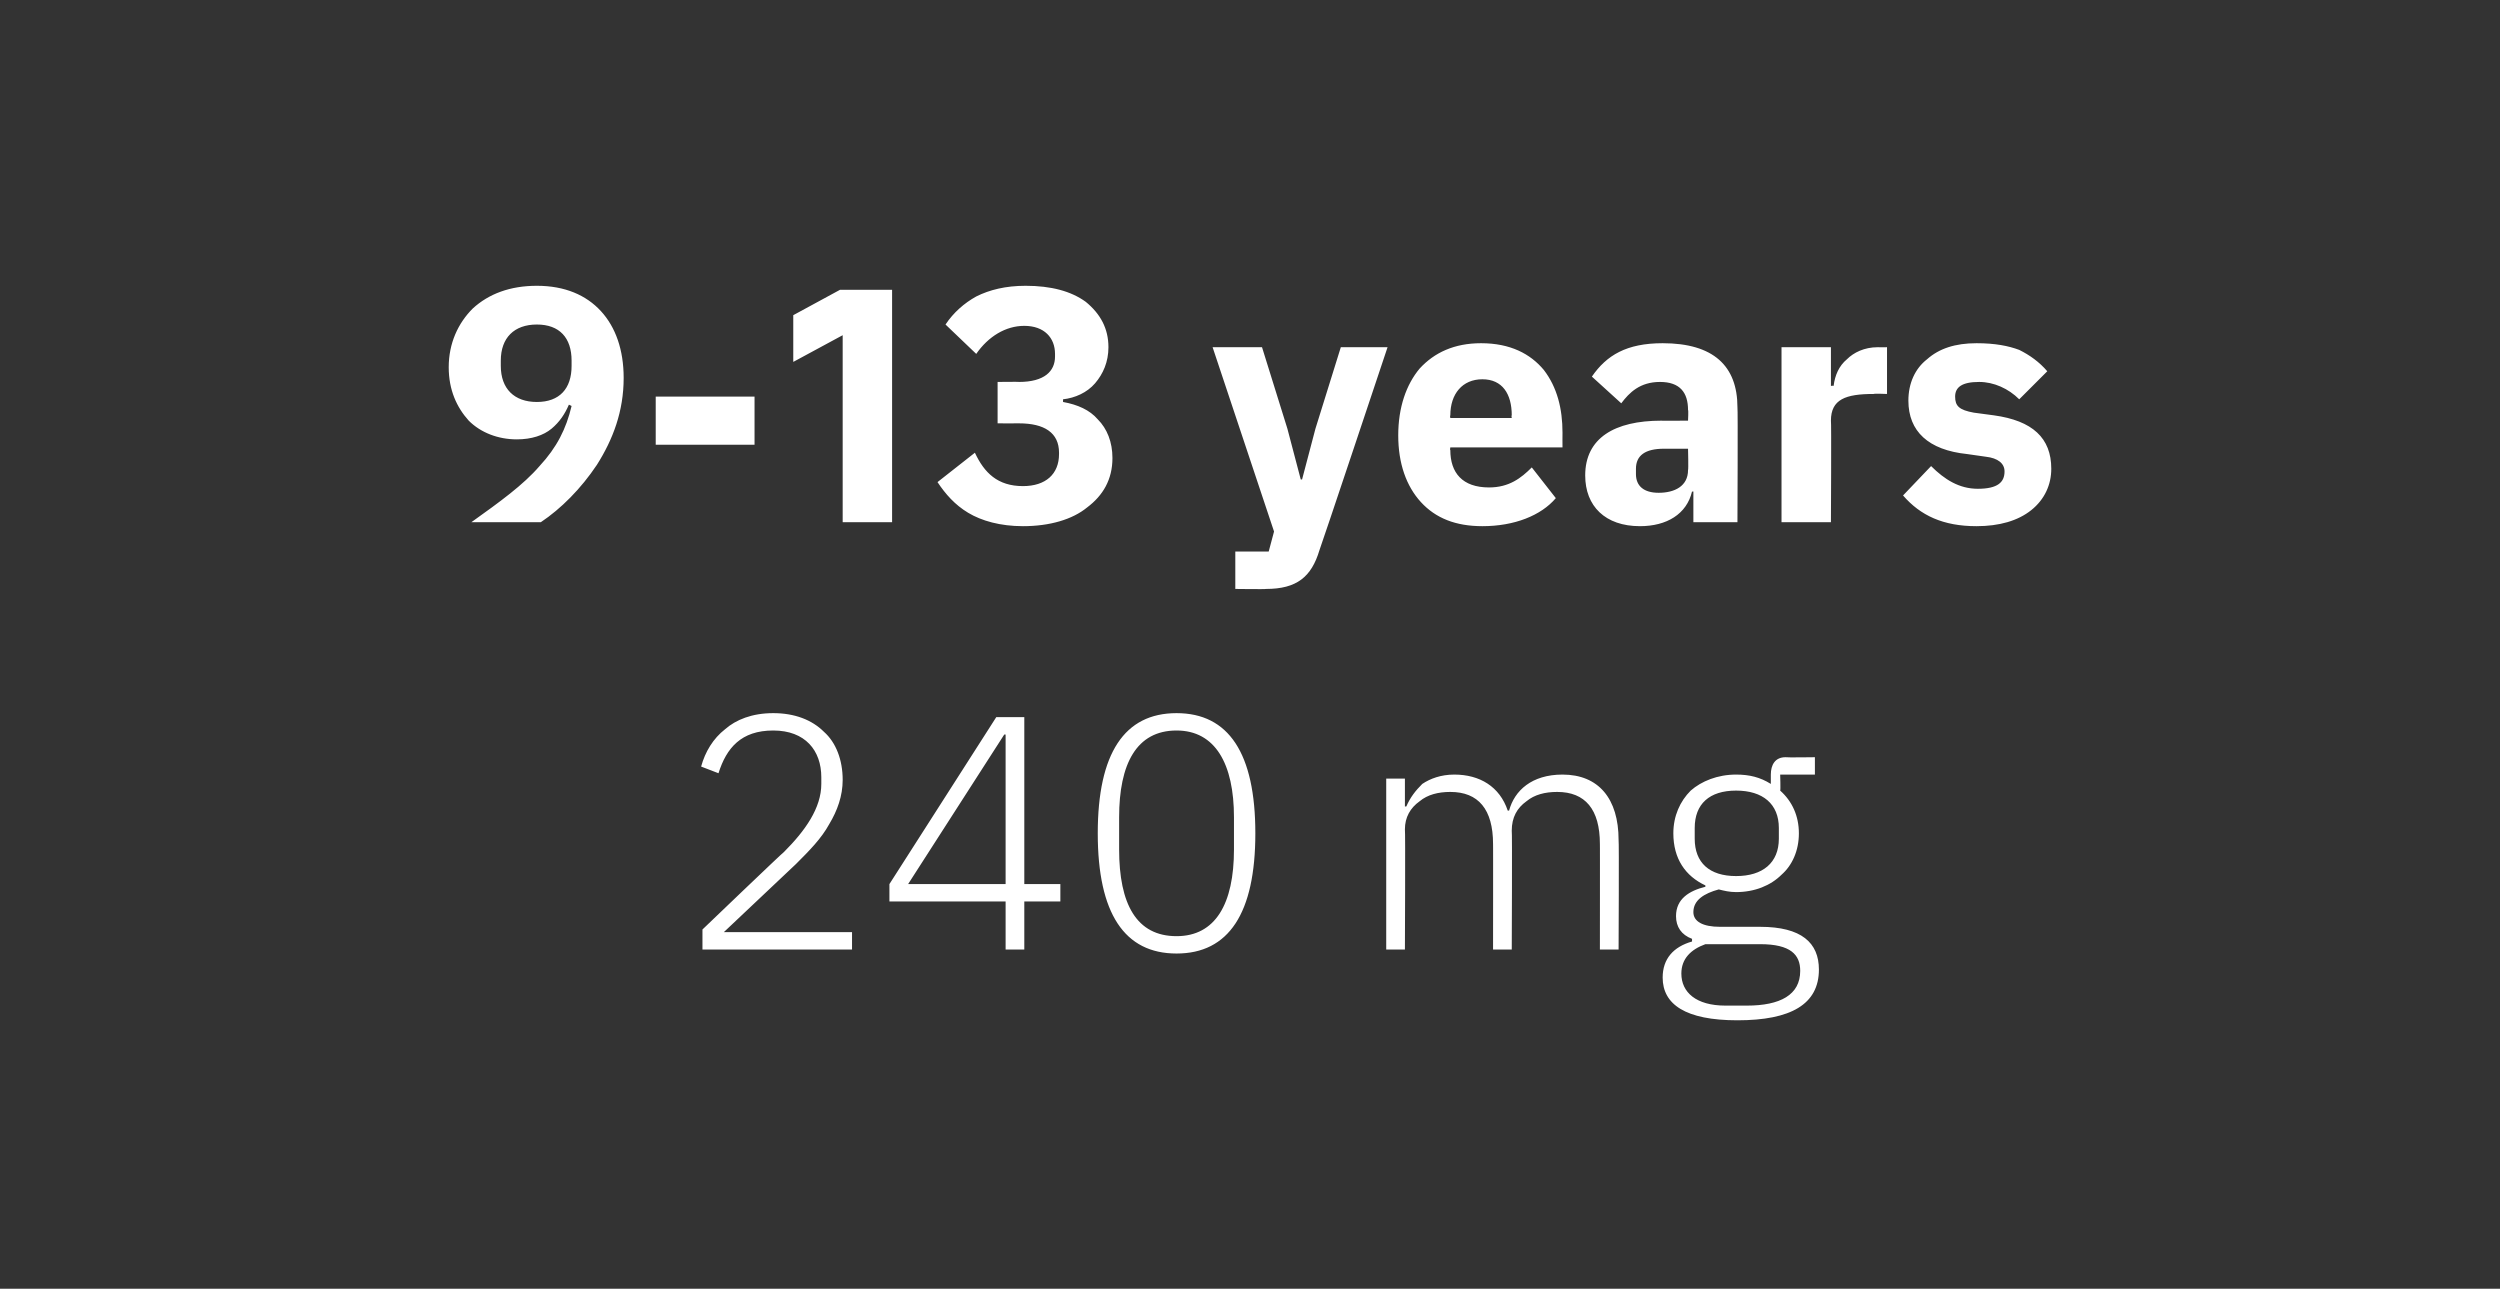 <?xml version="1.0" standalone="no"?><!DOCTYPE svg PUBLIC "-//W3C//DTD SVG 1.1//EN" "http://www.w3.org/Graphics/SVG/1.1/DTD/svg11.dtd"><svg xmlns="http://www.w3.org/2000/svg" version="1.1" width="187.2px" height="96.5px" viewBox="0 -1 187.2 96.5" style="top:-1px"><rect x="0" y="-1" width="187.2" height="96.5" fill="#333333" stroke="none"/>  <desc>9 13 years 240 mg</desc>  <defs/>  <g id="Polygon161591">    <path d="M 63.8 68.8 L 54.2 68.8 C 54.2 68.8 59.59 63.71 59.6 63.7 C 60.6 62.7 61.5 61.8 62.1 60.7 C 62.7 59.7 63.1 58.6 63.1 57.4 C 63.1 55.9 62.6 54.6 61.7 53.8 C 60.8 52.9 59.5 52.4 57.9 52.4 C 56.3 52.4 55.1 52.9 54.3 53.6 C 53.4 54.3 52.8 55.3 52.5 56.4 C 52.5 56.4 53.8 56.9 53.8 56.9 C 54.4 55 55.5 53.7 57.9 53.7 C 60.3 53.7 61.5 55.2 61.5 57.2 C 61.5 57.2 61.5 57.7 61.5 57.7 C 61.5 59.5 60.3 61.2 58.7 62.8 C 58.69 62.76 52.6 68.6 52.6 68.6 L 52.6 70.1 L 63.8 70.1 L 63.8 68.8 Z M 76.7 70.1 L 76.7 66.5 L 79.4 66.5 L 79.4 65.2 L 76.7 65.2 L 76.7 52.7 L 74.6 52.7 L 66.6 65.2 L 66.6 66.5 L 75.3 66.5 L 75.3 70.1 L 76.7 70.1 Z M 75.2 54 L 75.3 54 L 75.3 65.2 L 68 65.2 L 75.2 54 Z M 94 61.4 C 94 55.4 92 52.4 88.1 52.4 C 84.2 52.4 82.2 55.4 82.2 61.4 C 82.2 67.4 84.2 70.4 88.1 70.4 C 92 70.4 94 67.4 94 61.4 Z M 83.8 62.6 C 83.8 62.6 83.8 60.2 83.8 60.2 C 83.8 56.2 85.1 53.7 88.1 53.7 C 91 53.7 92.4 56.2 92.4 60.2 C 92.4 60.2 92.4 62.6 92.4 62.6 C 92.4 66.7 91 69.1 88.1 69.1 C 85.1 69.1 83.8 66.7 83.8 62.6 Z M 105.2 70.1 C 105.2 70.1 105.24 61.13 105.2 61.1 C 105.2 60.2 105.6 59.5 106.3 59 C 106.9 58.5 107.7 58.3 108.6 58.3 C 110.7 58.3 111.8 59.6 111.8 62.2 C 111.81 62.16 111.8 70.1 111.8 70.1 L 113.2 70.1 C 113.2 70.1 113.24 61.16 113.2 61.2 C 113.2 60.2 113.6 59.5 114.3 59 C 114.9 58.5 115.7 58.3 116.6 58.3 C 118.7 58.3 119.8 59.6 119.8 62.2 C 119.81 62.16 119.8 70.1 119.8 70.1 L 121.2 70.1 C 121.2 70.1 121.24 61.91 121.2 61.9 C 121.2 58.8 119.7 57 117 57 C 114.7 57 113.4 58.2 113 59.7 C 113 59.7 112.9 59.7 112.9 59.7 C 112.3 57.9 110.8 57 108.9 57 C 107.9 57 107.1 57.3 106.5 57.7 C 106 58.2 105.6 58.7 105.3 59.4 C 105.31 59.36 105.2 59.4 105.2 59.4 L 105.2 57.3 L 103.8 57.3 L 103.8 70.1 L 105.2 70.1 Z M 131.8 68.4 C 131.8 68.4 128.8 68.4 128.8 68.4 C 127.5 68.4 126.8 68 126.8 67.3 C 126.8 66.4 127.6 65.9 128.7 65.6 C 129.1 65.7 129.5 65.8 130 65.8 C 131.4 65.8 132.6 65.3 133.4 64.5 C 134.2 63.8 134.7 62.7 134.7 61.4 C 134.7 60.1 134.2 59 133.3 58.2 C 133.34 58.21 133.3 57 133.3 57 L 135.9 57 L 135.9 55.7 C 135.9 55.7 133.74 55.73 133.7 55.7 C 132.9 55.7 132.6 56.3 132.6 57 C 132.6 57 132.6 57.7 132.6 57.7 C 131.8 57.2 131 57 130 57 C 128.6 57 127.4 57.5 126.6 58.2 C 125.8 59 125.3 60.1 125.3 61.4 C 125.3 63.3 126.2 64.6 127.7 65.3 C 127.7 65.3 127.7 65.4 127.7 65.4 C 126.5 65.7 125.5 66.3 125.5 67.6 C 125.5 68.4 125.9 69 126.7 69.3 C 126.7 69.3 126.7 69.5 126.7 69.5 C 125.3 69.9 124.5 70.8 124.5 72.2 C 124.5 74.2 126.2 75.4 130.1 75.4 C 134.1 75.4 136.2 74.2 136.2 71.6 C 136.2 69.6 134.9 68.4 131.8 68.4 Z M 130.8 74.3 C 130.8 74.3 129.2 74.3 129.2 74.3 C 127 74.3 125.9 73.3 125.9 71.9 C 125.9 70.8 126.6 70.1 127.7 69.7 C 127.7 69.7 131.8 69.7 131.8 69.7 C 134.1 69.7 134.8 70.5 134.8 71.7 C 134.8 73.5 133.3 74.3 130.8 74.3 Z M 126.9 61.8 C 126.9 61.8 126.9 61 126.9 61 C 126.9 59.2 128 58.2 130 58.2 C 132 58.2 133.2 59.2 133.2 61 C 133.2 61 133.2 61.8 133.2 61.8 C 133.2 63.6 132 64.6 130 64.6 C 128 64.6 126.9 63.6 126.9 61.8 Z " stroke="none" fill="#fff"/>  </g>  <g id="Polygon161590">    <path d="M 45 22.3 C 43.9 21.1 42.3 20.4 40.2 20.4 C 38.2 20.4 36.6 21 35.4 22.1 C 34.3 23.2 33.6 24.7 33.6 26.5 C 33.6 28.2 34.2 29.5 35.1 30.5 C 36 31.4 37.3 31.9 38.7 31.9 C 39.8 31.9 40.7 31.6 41.3 31.1 C 41.9 30.6 42.3 30 42.6 29.3 C 42.6 29.3 42.8 29.4 42.8 29.4 C 42.4 31.1 41.7 32.5 40.4 33.9 C 39.2 35.3 37.4 36.6 35.3 38.1 C 35.3 38.1 40.5 38.1 40.5 38.1 C 42 37.1 43.5 35.6 44.7 33.8 C 45.9 31.9 46.7 29.8 46.7 27.3 C 46.7 25.2 46.1 23.5 45 22.3 Z M 37.5 26.4 C 37.5 26.4 37.5 26 37.5 26 C 37.5 24.3 38.5 23.3 40.2 23.3 C 41.9 23.3 42.8 24.3 42.8 26 C 42.8 26 42.8 26.4 42.8 26.4 C 42.8 28.1 41.9 29.1 40.2 29.1 C 38.5 29.1 37.5 28.1 37.5 26.4 Z M 56.5 32.3 L 56.5 28.7 L 49.1 28.7 L 49.1 32.3 L 56.5 32.3 Z M 62.9 20.7 L 66.8 20.7 L 66.8 38.1 L 63.1 38.1 L 63.1 24.1 L 59.4 26.1 L 59.4 22.6 L 62.9 20.7 Z M 74.7 27.6 L 74.7 30.7 C 74.7 30.7 76.29 30.71 76.3 30.7 C 78.2 30.7 79.3 31.4 79.3 32.9 C 79.3 32.9 79.3 33 79.3 33 C 79.3 34.5 78.3 35.4 76.6 35.4 C 74.7 35.4 73.7 34.4 73 32.9 C 73 32.9 70.2 35.1 70.2 35.1 C 70.8 36 71.5 36.8 72.5 37.4 C 73.5 38 74.9 38.4 76.6 38.4 C 78.6 38.4 80.3 37.9 81.4 37 C 82.6 36.1 83.3 34.9 83.3 33.3 C 83.3 32.1 82.9 31.1 82.2 30.4 C 81.6 29.7 80.7 29.3 79.6 29.1 C 79.6 29.1 79.6 28.9 79.6 28.9 C 80.5 28.8 81.4 28.4 82 27.7 C 82.6 27 83 26.1 83 25 C 83 23.6 82.4 22.5 81.3 21.6 C 80.2 20.8 78.7 20.4 76.8 20.4 C 75.3 20.4 74.1 20.7 73.1 21.2 C 72.2 21.7 71.4 22.4 70.8 23.3 C 70.8 23.3 73.1 25.5 73.1 25.5 C 74 24.2 75.3 23.4 76.7 23.4 C 78.2 23.4 79 24.3 79 25.5 C 79 25.5 79 25.7 79 25.7 C 79 26.8 78.2 27.6 76.3 27.6 C 76.34 27.58 74.7 27.6 74.7 27.6 Z M 98.5 31.1 L 97.5 34.9 L 97.4 34.9 L 96.4 31.1 L 94.5 25 L 90.8 25 L 95.4 38.8 L 95 40.3 L 92.5 40.3 L 92.5 43.1 C 92.5 43.1 94.81 43.13 94.8 43.1 C 97.1 43.1 98.2 42.2 98.8 40.2 C 98.84 40.16 103.9 25 103.9 25 L 100.4 25 L 98.5 31.1 Z M 116.5 36.3 C 116.5 36.3 114.7 34 114.7 34 C 113.9 34.8 113 35.5 111.5 35.5 C 109.5 35.5 108.6 34.4 108.6 32.7 C 108.56 32.71 108.6 32.5 108.6 32.5 L 117 32.5 C 117 32.5 116.99 31.41 117 31.4 C 117 29.6 116.6 28 115.6 26.7 C 114.6 25.5 113.1 24.7 110.9 24.7 C 108.9 24.7 107.4 25.4 106.3 26.6 C 105.3 27.8 104.7 29.5 104.7 31.6 C 104.7 33.7 105.3 35.4 106.4 36.6 C 107.5 37.8 109 38.4 111 38.4 C 113.4 38.4 115.4 37.6 116.5 36.3 Z M 113.2 30.1 C 113.16 30.11 113.2 30.3 113.2 30.3 L 108.6 30.3 C 108.6 30.3 108.56 30.13 108.6 30.1 C 108.6 28.5 109.5 27.4 111 27.4 C 112.5 27.4 113.2 28.5 113.2 30.1 Z M 130.1 29.5 C 130.14 29.51 130.1 38.1 130.1 38.1 L 126.8 38.1 L 126.8 35.8 C 126.8 35.8 126.66 35.83 126.7 35.8 C 126.3 37.5 124.8 38.4 122.8 38.4 C 120.2 38.4 118.7 36.9 118.7 34.6 C 118.7 31.8 120.9 30.5 124.4 30.5 C 124.36 30.51 126.4 30.5 126.4 30.5 C 126.4 30.5 126.44 29.68 126.4 29.7 C 126.4 28.4 125.8 27.6 124.3 27.6 C 122.8 27.6 122 28.4 121.4 29.2 C 121.4 29.2 119.2 27.2 119.2 27.2 C 120.3 25.6 121.8 24.7 124.5 24.7 C 128.3 24.7 130.1 26.4 130.1 29.5 Z M 126.4 32.6 C 126.4 32.6 124.64 32.61 124.6 32.6 C 123.2 32.6 122.5 33.1 122.5 34.1 C 122.5 34.1 122.5 34.5 122.5 34.5 C 122.5 35.4 123.1 35.9 124.2 35.9 C 125.4 35.9 126.4 35.4 126.4 34.2 C 126.44 34.16 126.4 32.6 126.4 32.6 Z M 137.1 38.1 C 137.1 38.1 137.14 30.46 137.1 30.5 C 137.1 28.9 138.2 28.5 140.3 28.5 C 140.34 28.46 141.3 28.5 141.3 28.5 L 141.3 25 C 141.3 25 140.61 25.01 140.6 25 C 139.6 25 138.8 25.4 138.3 25.9 C 137.7 26.4 137.4 27.1 137.3 27.9 C 137.26 27.86 137.1 27.9 137.1 27.9 L 137.1 25 L 133.4 25 L 133.4 38.1 L 137.1 38.1 Z M 152.1 37.2 C 153.1 36.4 153.6 35.3 153.6 34.1 C 153.6 31.8 152.2 30.5 149.3 30.1 C 149.3 30.1 147.8 29.9 147.8 29.9 C 146.7 29.7 146.4 29.4 146.4 28.7 C 146.4 28 146.9 27.6 148.2 27.6 C 149.3 27.6 150.4 28.1 151.2 28.9 C 151.2 28.9 153.3 26.8 153.3 26.8 C 152.7 26.1 152 25.6 151.2 25.2 C 150.4 24.9 149.4 24.7 148 24.7 C 146.4 24.7 145.2 25.1 144.3 25.9 C 143.4 26.6 142.9 27.7 142.9 29 C 142.9 31.3 144.4 32.7 147.3 33 C 147.3 33 148.7 33.2 148.7 33.2 C 149.6 33.3 150.1 33.7 150.1 34.3 C 150.1 35.1 149.6 35.6 148.1 35.6 C 146.7 35.6 145.6 34.9 144.6 33.9 C 144.6 33.9 142.5 36.1 142.5 36.1 C 143.8 37.6 145.5 38.4 148 38.4 C 149.7 38.4 151.1 38 152.1 37.2 Z " stroke="none" fill="#fff"/>  </g></svg>